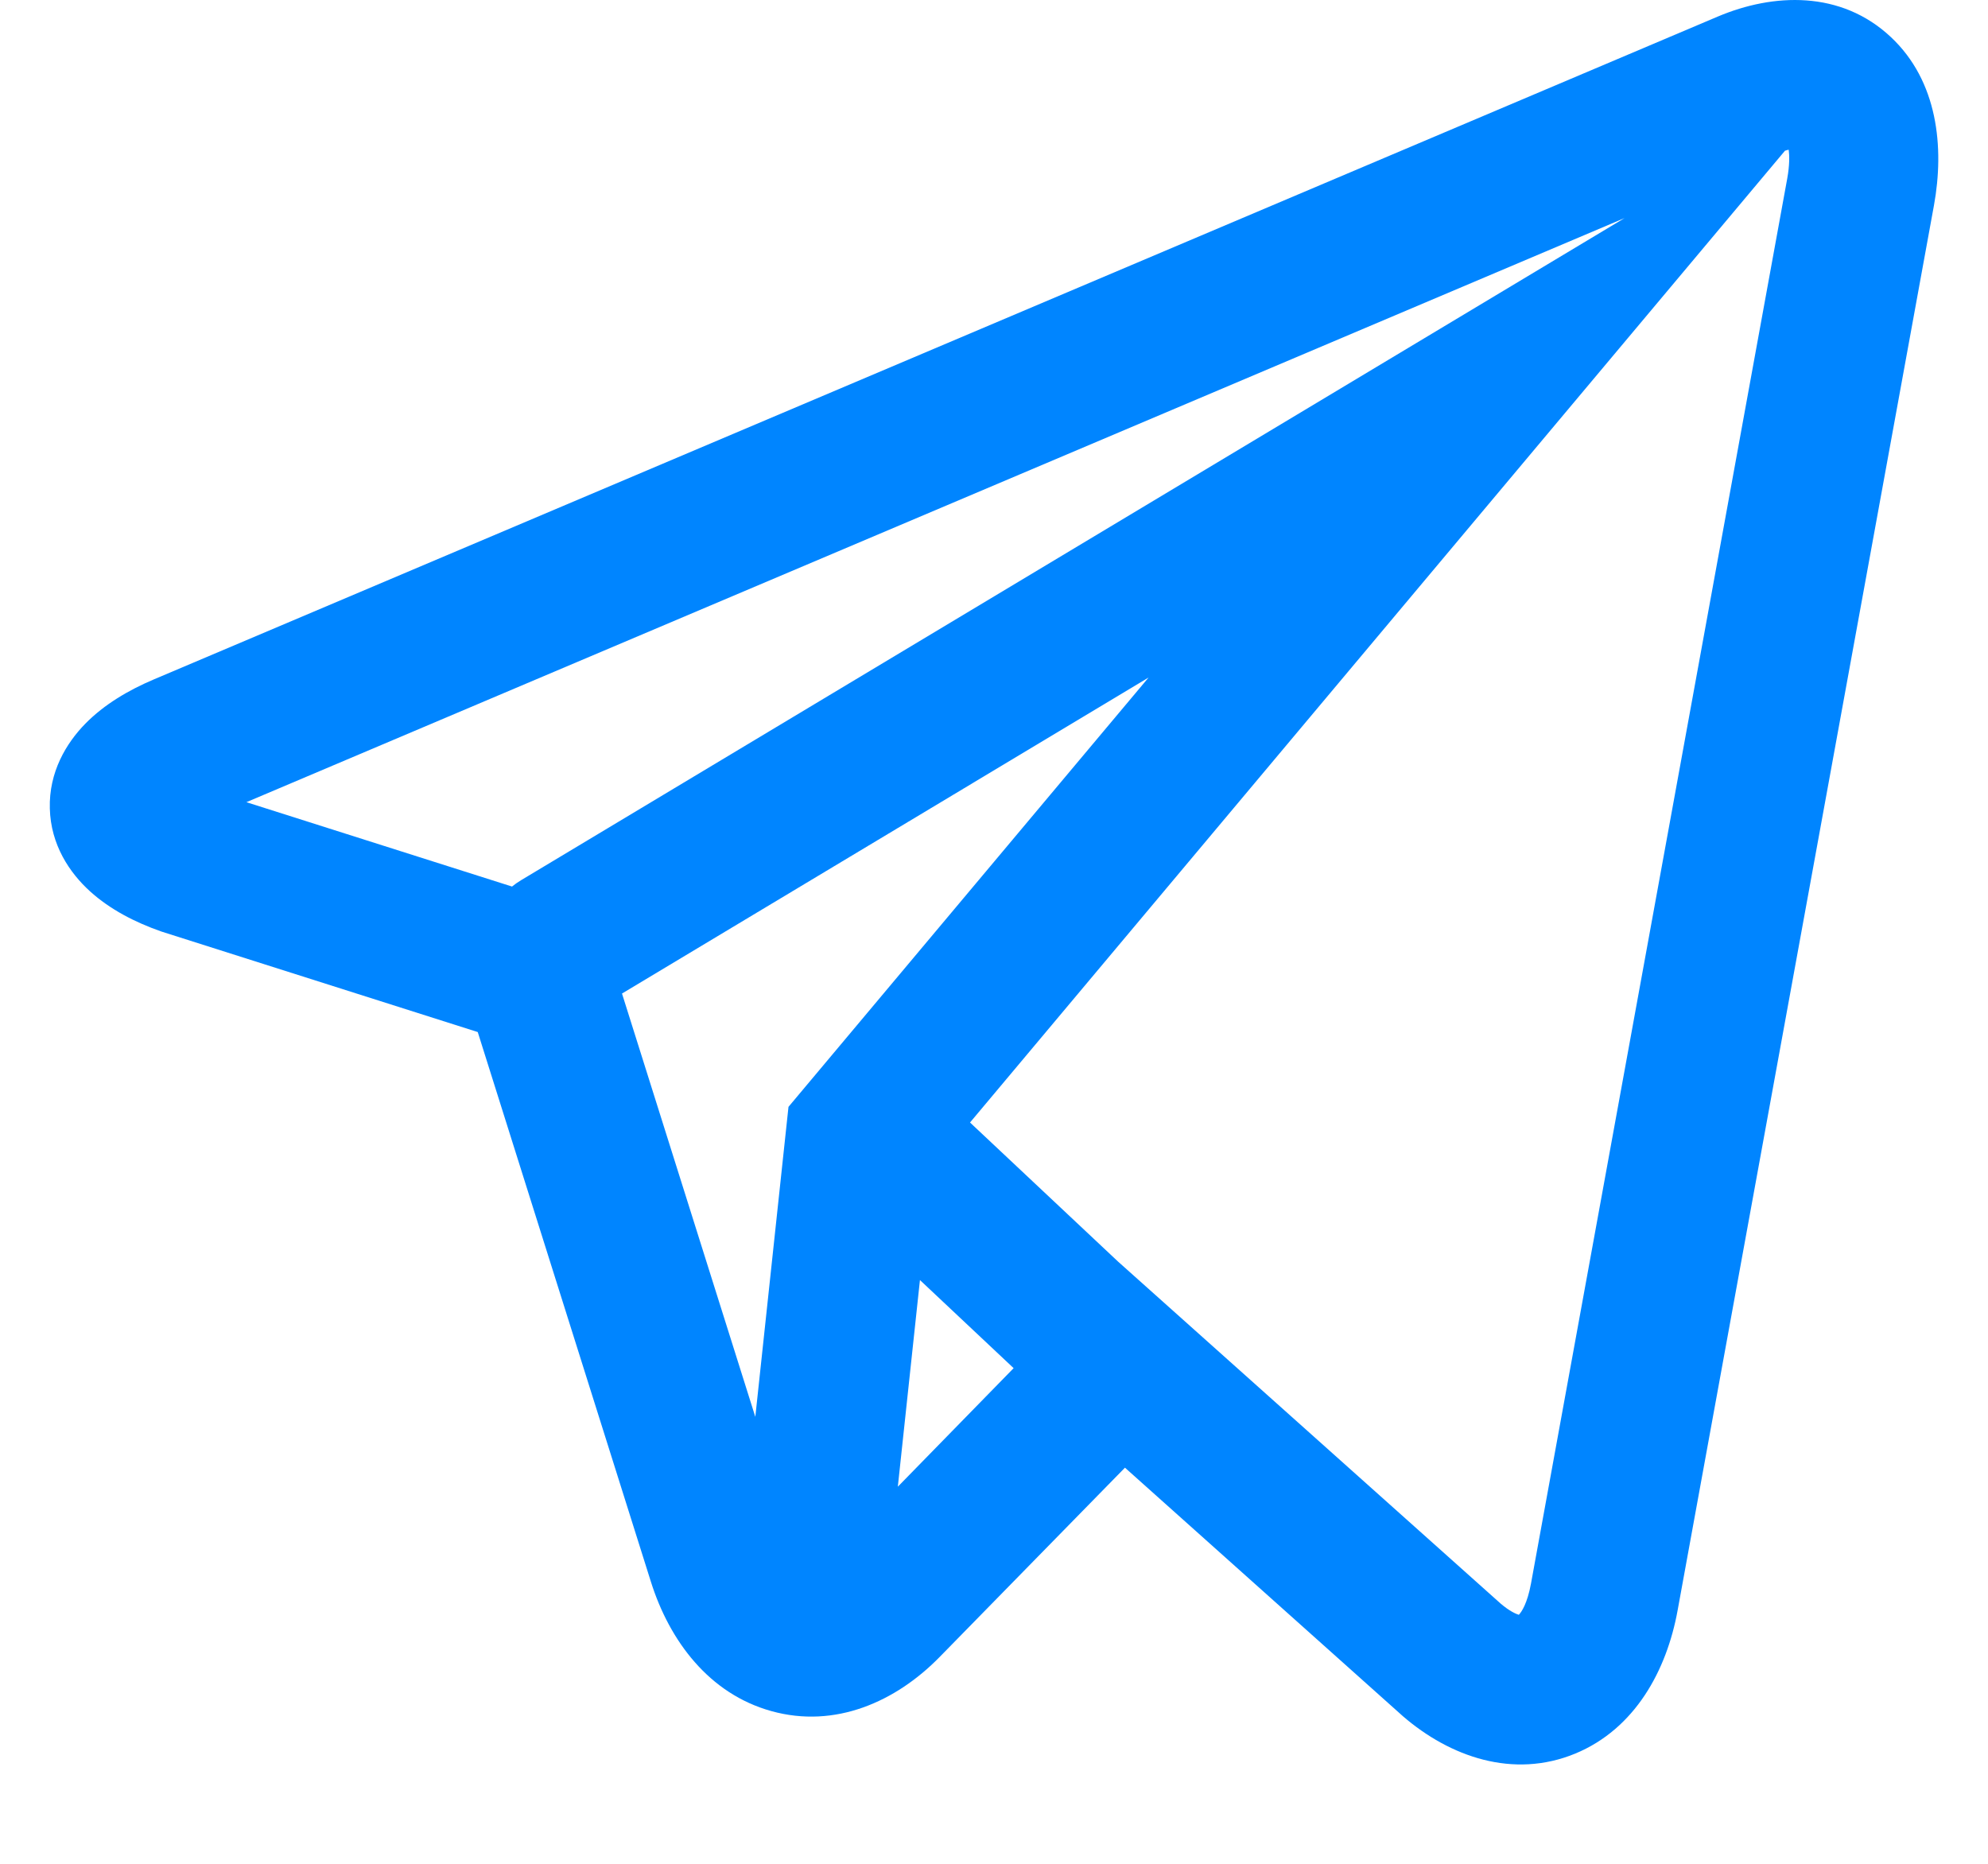 <svg width="16" height="15" viewBox="0 0 16 15" fill="none" xmlns="http://www.w3.org/2000/svg">
<path fill-rule="evenodd" clip-rule="evenodd" d="M13.502 12.96L15.565 1.653C15.65 1.185 15.596 0.653 15.219 0.299C14.816 -0.08 14.271 -0.055 13.826 0.133L1.238 5.468C1.035 5.554 0.839 5.669 0.687 5.824C0.533 5.981 0.393 6.214 0.401 6.506C0.408 6.799 0.56 7.024 0.724 7.173C0.886 7.32 1.088 7.423 1.296 7.496L1.305 7.499L3.845 8.306L5.238 12.728C5.388 13.206 5.707 13.632 6.208 13.771C6.721 13.914 7.21 13.696 7.563 13.335L9.054 11.812L11.292 13.813C11.669 14.138 12.178 14.319 12.678 14.113C13.159 13.914 13.414 13.444 13.502 12.96ZM12.079 12.907L8.998 10.153L7.807 9.034L14.366 1.213C14.377 1.209 14.387 1.207 14.396 1.205C14.402 1.251 14.404 1.328 14.384 1.438L12.322 12.744C12.292 12.906 12.246 12.973 12.224 12.996C12.201 12.989 12.151 12.968 12.079 12.907ZM7.404 10.302L7.226 11.965L8.158 11.011L7.404 10.302ZM6.346 8.908L6.079 11.403L5.006 7.996L9.244 5.453L6.346 8.908ZM1.983 6.456L4.121 7.135C4.143 7.117 4.167 7.1 4.192 7.085L13.075 1.755L1.983 6.456Z" fill="#0085FF"/>
</svg>
